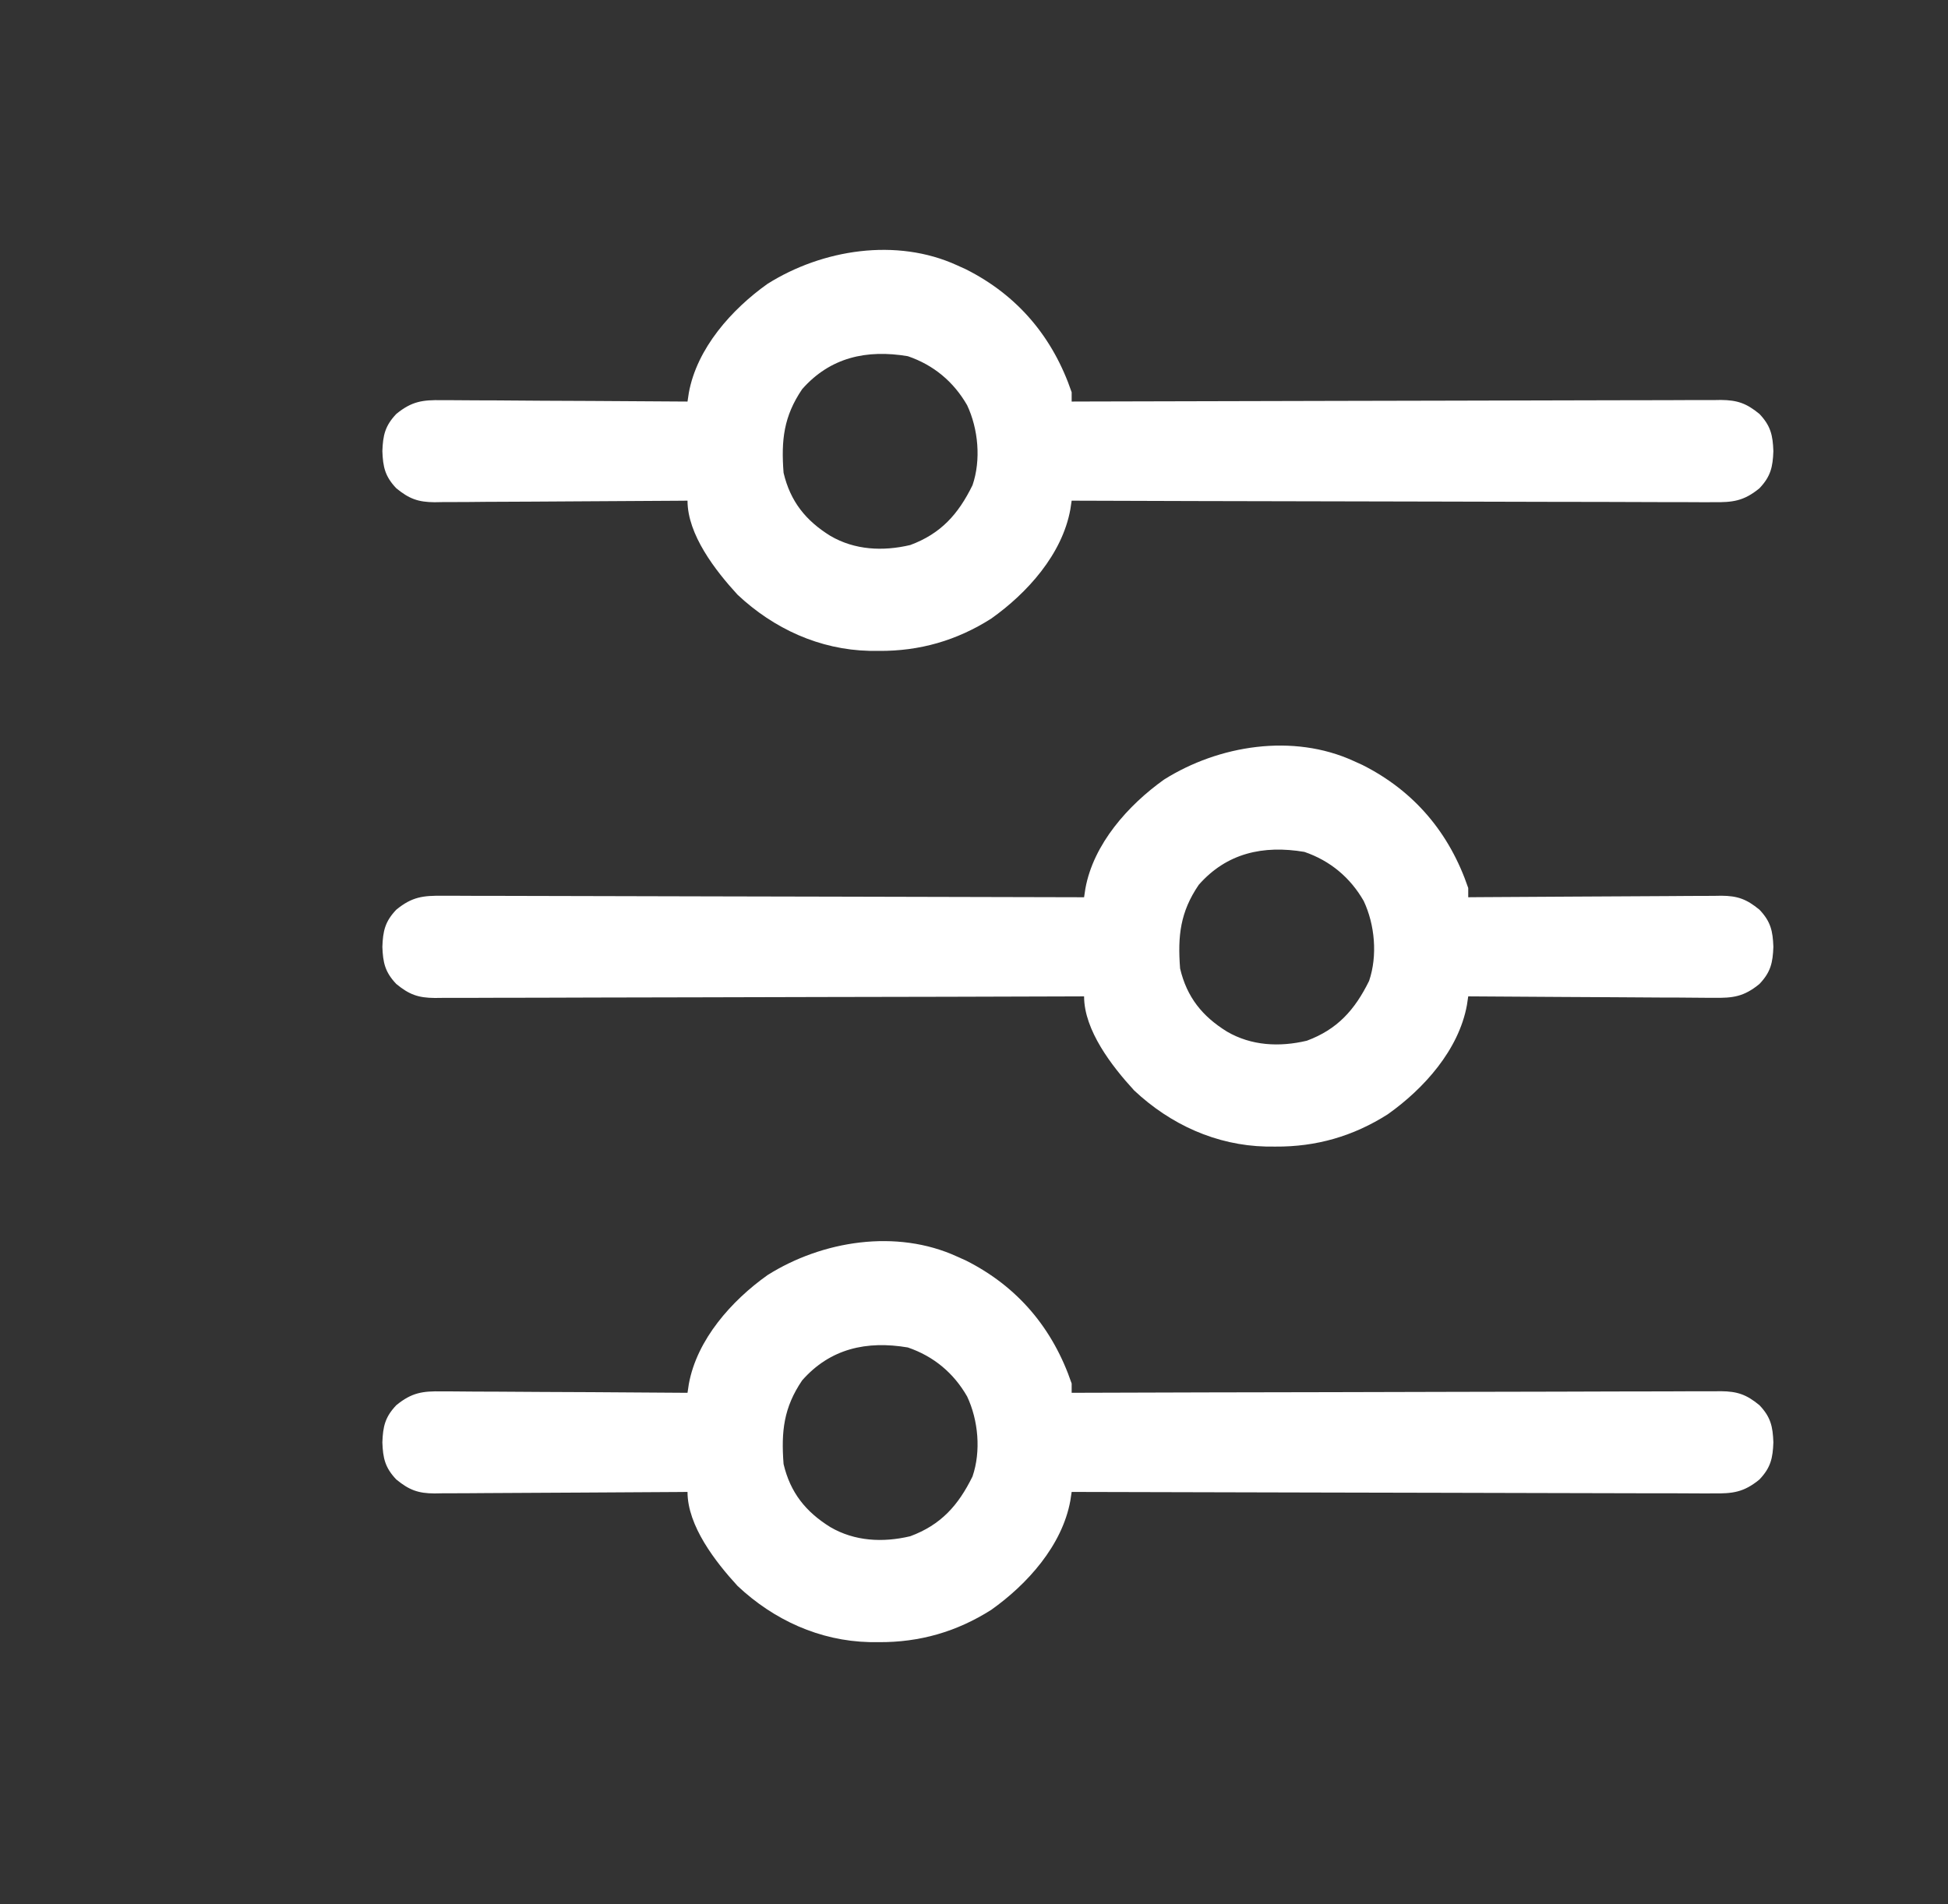 <svg width="45" height="44" viewBox="0 0 45 44" fill="none" xmlns="http://www.w3.org/2000/svg">
<rect x="0" y="0" width="45" height="44" fill="#333333" stroke="none"/>
<path d="M22.108 29.032C22.175 29.062 22.242 29.092 22.311 29.123C23.515 29.728 24.326 30.7 24.756 31.966C24.756 32.037 24.756 32.108 24.756 32.181C24.836 32.18 24.915 32.18 24.997 32.18C26.925 32.173 28.853 32.169 30.781 32.166C31.713 32.164 32.645 32.162 33.578 32.159C34.39 32.156 35.203 32.154 36.016 32.154C36.446 32.153 36.876 32.152 37.307 32.15C37.712 32.148 38.117 32.148 38.522 32.148C38.67 32.148 38.819 32.148 38.968 32.146C39.17 32.145 39.373 32.145 39.576 32.146C39.635 32.145 39.694 32.144 39.755 32.144C40.133 32.148 40.343 32.219 40.644 32.467C40.904 32.74 40.953 32.959 40.966 33.326C40.953 33.692 40.904 33.911 40.644 34.184C40.282 34.481 40.025 34.511 39.576 34.505C39.481 34.505 39.481 34.505 39.384 34.506C39.172 34.506 38.959 34.505 38.747 34.503C38.595 34.503 38.442 34.503 38.29 34.503C37.877 34.503 37.463 34.502 37.05 34.5C36.618 34.498 36.186 34.498 35.753 34.497C34.935 34.496 34.117 34.494 33.299 34.491C32.367 34.488 31.436 34.486 30.505 34.485C28.588 34.482 26.672 34.477 24.756 34.471C24.746 34.537 24.736 34.603 24.726 34.671C24.538 35.71 23.729 36.606 22.899 37.195C22.101 37.702 21.244 37.948 20.301 37.942C20.23 37.941 20.158 37.941 20.084 37.941C18.934 37.913 17.877 37.432 17.038 36.643C16.525 36.084 15.882 35.255 15.882 34.471C15.804 34.471 15.726 34.472 15.646 34.473C14.911 34.478 14.176 34.483 13.441 34.486C13.063 34.487 12.685 34.489 12.307 34.492C11.942 34.495 11.578 34.497 11.213 34.498C11.074 34.498 10.935 34.499 10.796 34.501C10.601 34.503 10.406 34.503 10.211 34.503C10.153 34.504 10.096 34.505 10.037 34.506C9.662 34.504 9.454 34.429 9.155 34.184C8.895 33.911 8.846 33.692 8.833 33.326C8.846 32.959 8.895 32.74 9.155 32.467C9.514 32.173 9.766 32.14 10.211 32.148C10.303 32.148 10.303 32.148 10.397 32.148C10.599 32.148 10.801 32.15 11.004 32.153C11.144 32.153 11.285 32.154 11.425 32.154C11.795 32.155 12.164 32.158 12.533 32.161C12.91 32.164 13.287 32.165 13.664 32.166C14.403 32.17 15.143 32.175 15.882 32.181C15.892 32.114 15.902 32.048 15.912 31.98C16.099 30.947 16.904 30.049 17.729 29.462C18.996 28.664 20.71 28.391 22.108 29.032ZM18.53 31.894C18.104 32.522 18.043 33.073 18.101 33.827C18.257 34.488 18.613 34.931 19.183 35.285C19.745 35.612 20.394 35.645 21.027 35.495C21.735 35.233 22.137 34.783 22.466 34.113C22.665 33.53 22.6 32.814 22.341 32.265C22.031 31.724 21.568 31.336 20.971 31.133C20.02 30.972 19.177 31.158 18.53 31.894Z" fill="white"/>
<path d="M31.269 17.582C31.336 17.613 31.403 17.643 31.472 17.674C32.675 18.279 33.487 19.251 33.917 20.517C33.917 20.587 33.917 20.658 33.917 20.731C33.995 20.731 34.073 20.73 34.153 20.729C34.888 20.724 35.623 20.719 36.358 20.716C36.736 20.715 37.114 20.713 37.492 20.71C37.856 20.707 38.221 20.705 38.586 20.704C38.725 20.704 38.864 20.703 39.003 20.701C39.198 20.699 39.393 20.699 39.588 20.699C39.674 20.697 39.674 20.697 39.762 20.696C40.137 20.698 40.345 20.773 40.644 21.018C40.904 21.291 40.953 21.51 40.966 21.876C40.953 22.243 40.904 22.462 40.644 22.735C40.285 23.029 40.032 23.062 39.588 23.054C39.526 23.054 39.465 23.054 39.402 23.054C39.2 23.054 38.997 23.052 38.795 23.049C38.655 23.049 38.514 23.049 38.373 23.048C38.004 23.047 37.635 23.044 37.266 23.041C36.889 23.038 36.512 23.037 36.135 23.035C35.395 23.032 34.656 23.027 33.917 23.021C33.907 23.087 33.897 23.154 33.887 23.222C33.698 24.261 32.889 25.157 32.059 25.745C31.262 26.253 30.405 26.499 29.462 26.492C29.354 26.492 29.354 26.492 29.245 26.491C28.095 26.464 27.038 25.982 26.199 25.194C25.686 24.635 25.043 23.806 25.043 23.021C24.963 23.022 24.884 23.022 24.802 23.022C22.874 23.029 20.946 23.033 19.018 23.036C18.086 23.038 17.153 23.04 16.221 23.043C15.408 23.046 14.596 23.048 13.783 23.048C13.353 23.049 12.923 23.05 12.492 23.052C12.087 23.054 11.682 23.054 11.277 23.054C11.129 23.054 10.98 23.055 10.831 23.056C10.628 23.057 10.425 23.057 10.223 23.056C10.164 23.057 10.105 23.058 10.044 23.058C9.666 23.055 9.456 22.983 9.155 22.735C8.895 22.462 8.846 22.243 8.833 21.876C8.846 21.51 8.895 21.291 9.155 21.018C9.517 20.721 9.774 20.691 10.223 20.697C10.318 20.697 10.318 20.697 10.415 20.696C10.627 20.696 10.839 20.697 11.052 20.699C11.204 20.699 11.357 20.699 11.509 20.699C11.922 20.699 12.336 20.7 12.749 20.702C13.181 20.704 13.613 20.704 14.045 20.705C14.864 20.706 15.682 20.708 16.5 20.711C17.431 20.714 18.363 20.715 19.294 20.717C21.21 20.72 23.127 20.725 25.043 20.731C25.052 20.665 25.062 20.599 25.073 20.531C25.26 19.498 26.065 18.6 26.89 18.012C28.157 17.215 29.871 16.942 31.269 17.582ZM27.691 20.445C27.264 21.073 27.203 21.623 27.261 22.377C27.417 23.039 27.773 23.482 28.344 23.835C28.906 24.163 29.555 24.196 30.188 24.046C30.895 23.784 31.297 23.334 31.627 22.664C31.825 22.081 31.761 21.365 31.502 20.816C31.191 20.275 30.728 19.887 30.132 19.683C29.18 19.523 28.337 19.709 27.691 20.445Z" fill="white"/>
<path d="M22.108 6.129C22.175 6.16 22.242 6.19 22.311 6.221C23.515 6.826 24.326 7.798 24.756 9.063C24.756 9.134 24.756 9.205 24.756 9.278C24.836 9.278 24.915 9.278 24.997 9.277C26.925 9.271 28.853 9.266 30.781 9.263C31.713 9.262 32.645 9.26 33.578 9.257C34.39 9.254 35.203 9.252 36.016 9.251C36.446 9.251 36.876 9.25 37.307 9.248C37.712 9.246 38.117 9.245 38.522 9.246C38.67 9.246 38.819 9.245 38.968 9.244C39.17 9.243 39.373 9.243 39.576 9.244C39.635 9.243 39.694 9.242 39.755 9.241C40.133 9.245 40.343 9.317 40.644 9.564C40.904 9.838 40.953 10.057 40.966 10.423C40.953 10.79 40.904 11.009 40.644 11.282C40.282 11.579 40.025 11.609 39.576 11.603C39.481 11.603 39.481 11.603 39.384 11.604C39.172 11.604 38.959 11.602 38.747 11.601C38.595 11.601 38.442 11.601 38.29 11.601C37.877 11.601 37.463 11.599 37.05 11.597C36.618 11.596 36.186 11.595 35.753 11.595C34.935 11.594 34.117 11.592 33.299 11.589C32.367 11.586 31.436 11.584 30.505 11.583C28.588 11.58 26.672 11.575 24.756 11.568C24.746 11.634 24.736 11.7 24.726 11.768C24.538 12.808 23.729 13.703 22.899 14.292C22.101 14.8 21.244 15.046 20.301 15.039C20.23 15.039 20.158 15.039 20.084 15.038C18.934 15.011 17.877 14.529 17.038 13.741C16.525 13.182 15.882 12.353 15.882 11.568C15.804 11.569 15.726 11.57 15.646 11.57C14.911 11.576 14.176 11.58 13.441 11.583C13.063 11.585 12.685 11.587 12.307 11.59C11.942 11.593 11.578 11.595 11.213 11.595C11.074 11.596 10.935 11.597 10.796 11.599C10.601 11.601 10.406 11.601 10.211 11.601C10.153 11.602 10.096 11.603 10.037 11.604C9.662 11.601 9.454 11.527 9.155 11.282C8.895 11.009 8.846 10.79 8.833 10.423C8.846 10.057 8.895 9.838 9.155 9.564C9.514 9.27 9.766 9.238 10.211 9.246C10.303 9.246 10.303 9.246 10.397 9.246C10.599 9.246 10.801 9.248 11.004 9.25C11.144 9.251 11.285 9.251 11.425 9.251C11.795 9.253 12.164 9.255 12.533 9.259C12.91 9.261 13.287 9.263 13.664 9.264C14.403 9.267 15.143 9.272 15.882 9.278C15.892 9.212 15.902 9.146 15.912 9.078C16.099 8.045 16.904 7.146 17.729 6.559C18.996 5.761 20.71 5.489 22.108 6.129ZM18.53 8.992C18.104 9.62 18.043 10.17 18.101 10.924C18.257 11.586 18.613 12.029 19.183 12.382C19.745 12.71 20.394 12.742 21.027 12.593C21.735 12.331 22.137 11.881 22.466 11.21C22.665 10.628 22.6 9.912 22.341 9.362C22.031 8.822 21.568 8.433 20.971 8.23C20.02 8.07 19.177 8.256 18.53 8.992Z" fill="white"/>
</svg>
